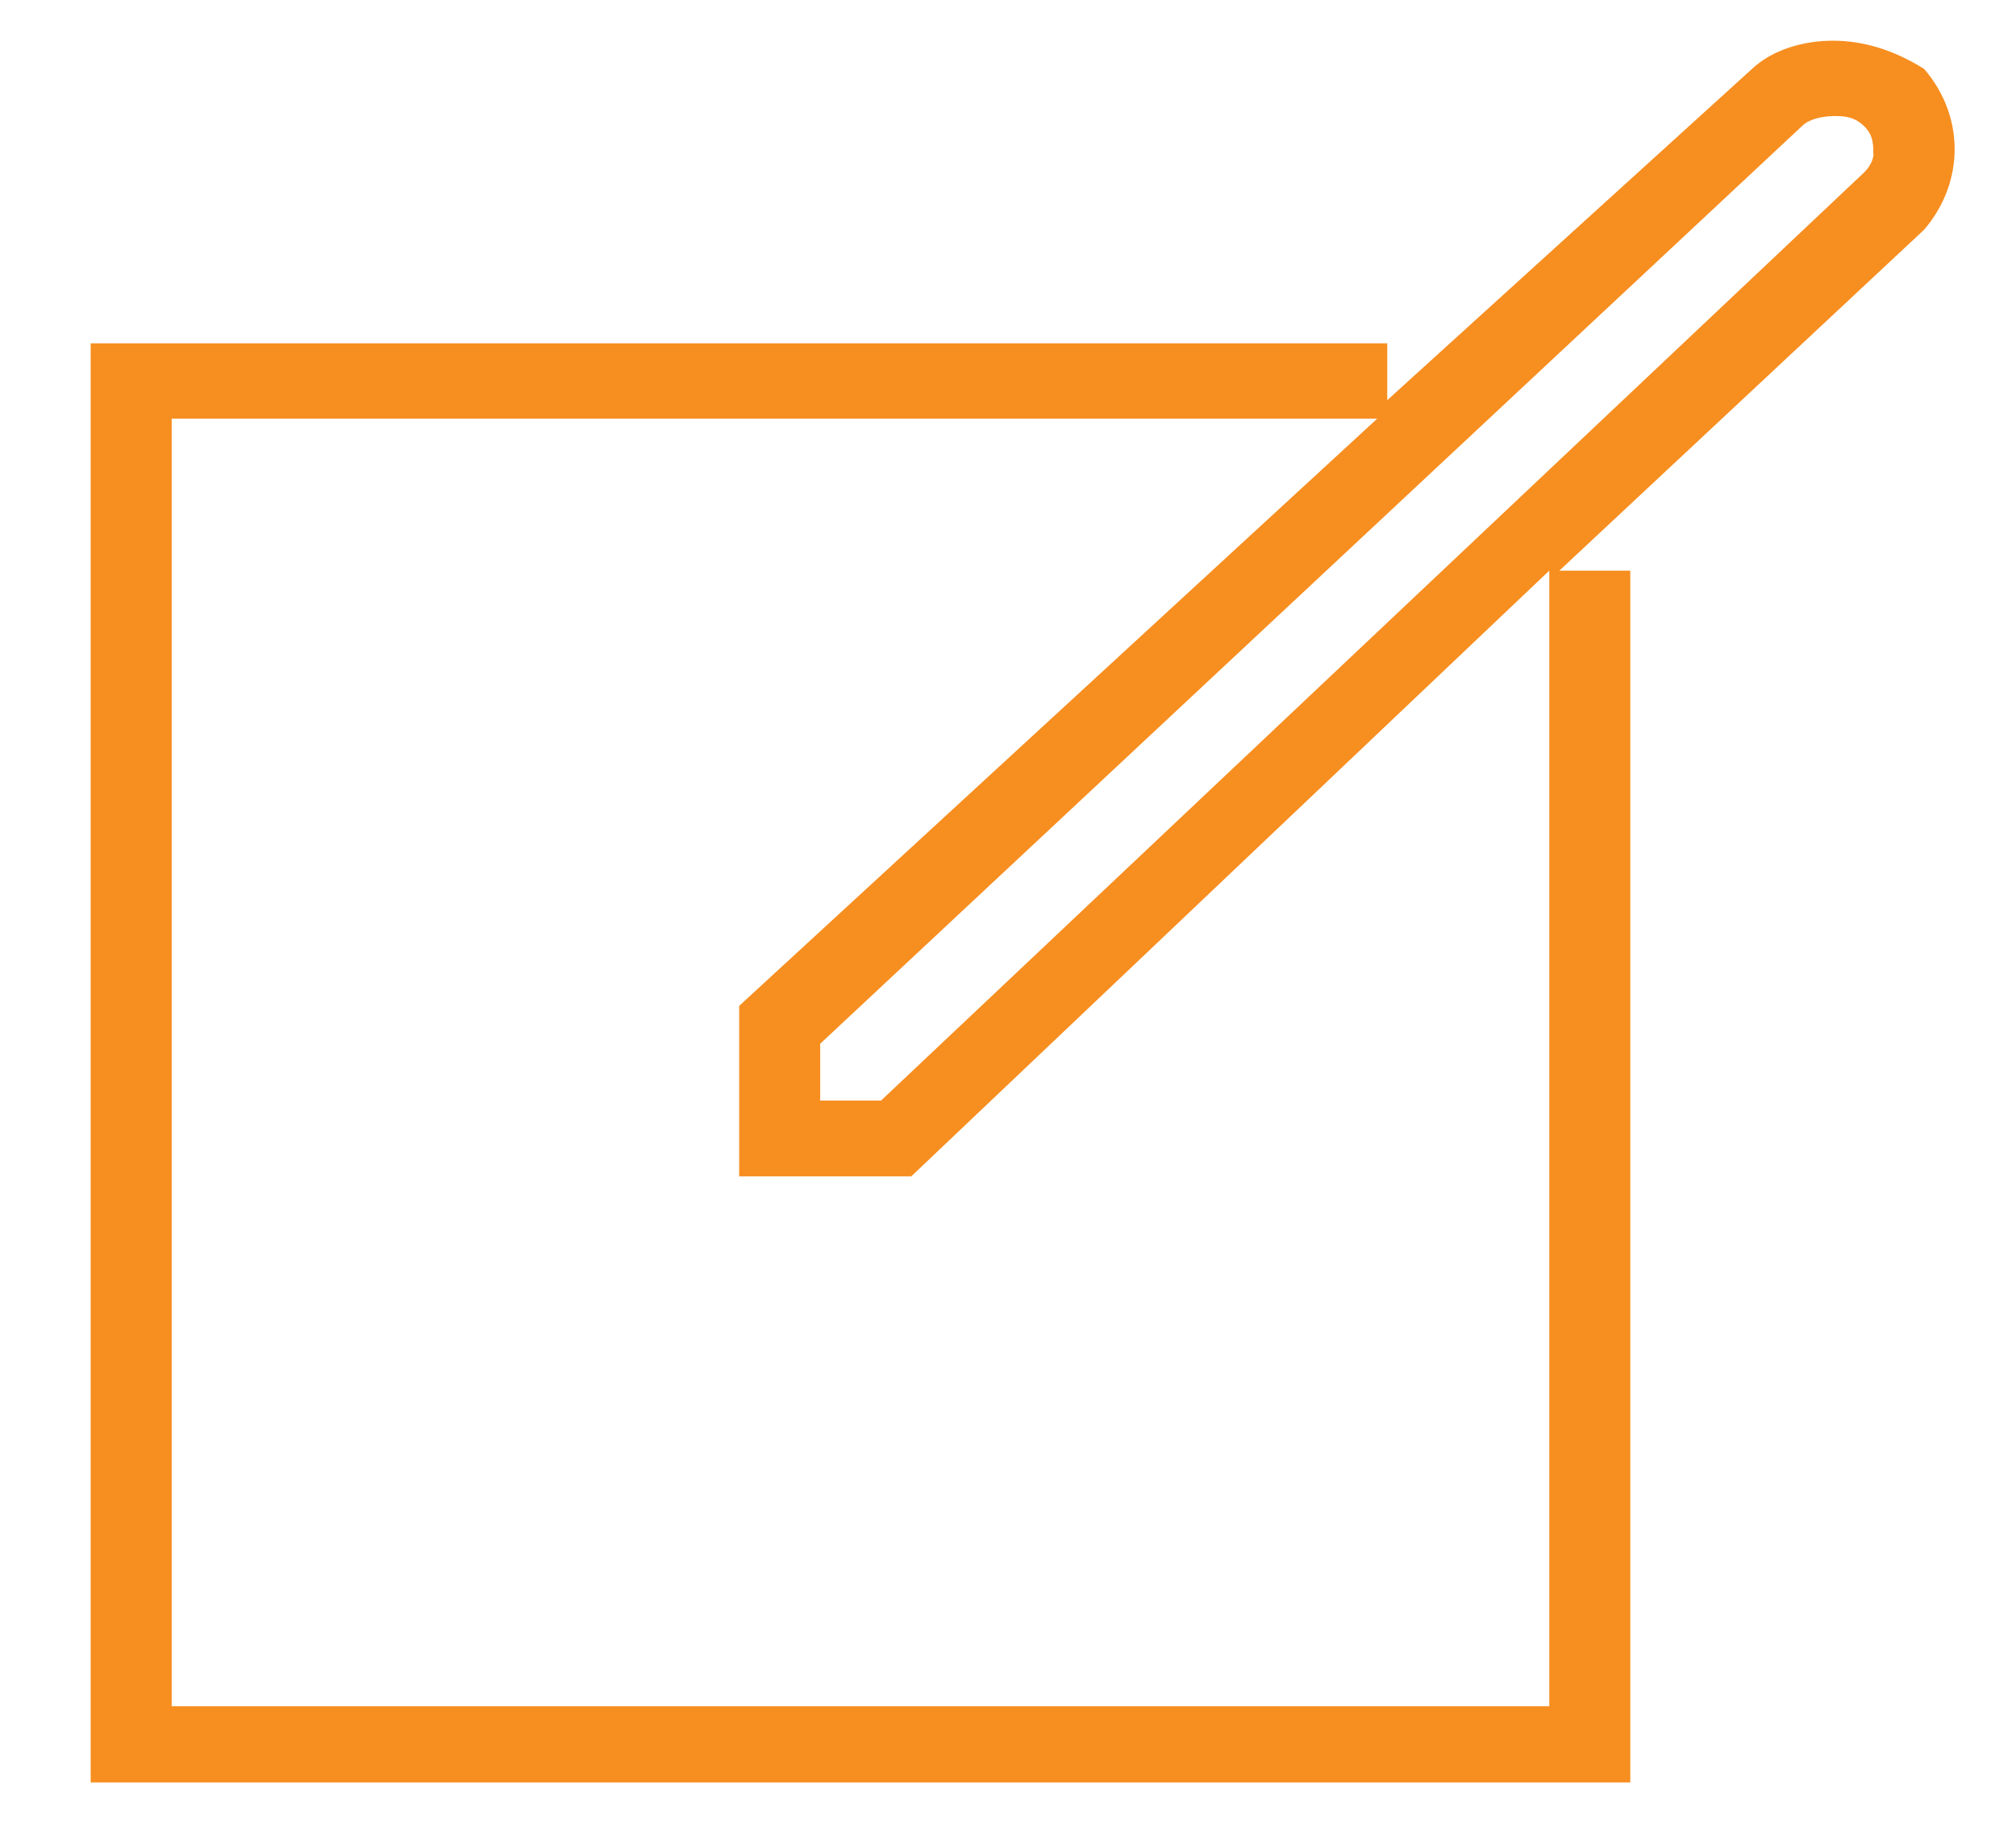 <?xml version="1.0" encoding="utf-8"?>
<!-- Generator: Adobe Illustrator 25.4.1, SVG Export Plug-In . SVG Version: 6.00 Build 0)  -->
<svg version="1.1" id="Layer_1" xmlns="http://www.w3.org/2000/svg" xmlns:xlink="http://www.w3.org/1999/xlink" x="0px" y="0px"
	 viewBox="0 0 500.2 456.6" style="enable-background:new 0 0 500.2 456.6;" xml:space="preserve">
<style type="text/css">
	.st0{fill-rule:evenodd;clip-rule:evenodd;fill:#F78E20;}
</style>
<g>
	<path class="st0" d="M462.4,42.9C218.6,273.1,218.6,273.1,218.6,273.1c-15.1,0-15.1,0-15.1,0c0-14.1,0-14.1,0-14.1
		C447.3,31.1,447.3,31.1,447.3,31.1c2.5-2.3,7.5-2.3,7.5-2.3c2.5,0,5,0,7.5,2.3c2.5,2.3,2.5,4.7,2.5,7
		C464.9,38.2,464.9,40.5,462.4,42.9z M384.4,423.4c-341.8,0-341.8,0-341.8,0c0-319.5,0-319.5,0-319.5c299.1,0,299.1,0,299.1,0
		C183.4,249.6,183.4,249.6,183.4,249.6c0,42.3,0,42.3,0,42.3c42.7,0,42.7,0,42.7,0c158.3-150.3,158.3-150.3,158.3-150.3V423.4z
		 M477.4,17.1c-7.5-4.7-15.1-7-22.6-7c-7.5,0-15.1,2.3-20.1,7c-90.5,82.2-90.5,82.2-90.5,82.2c0-14.1,0-14.1,0-14.1
		c-321.7,0-321.7,0-321.7,0c0,357.1,0,357.1,0,357.1c382,0,382,0,382,0c0-300.7,0-300.7,0-300.7c-17.6,0-17.6,0-17.6,0
		C477.4,57,477.4,57,477.4,57C487.5,45.2,487.5,28.8,477.4,17.1z"/>
</g>
</svg>
